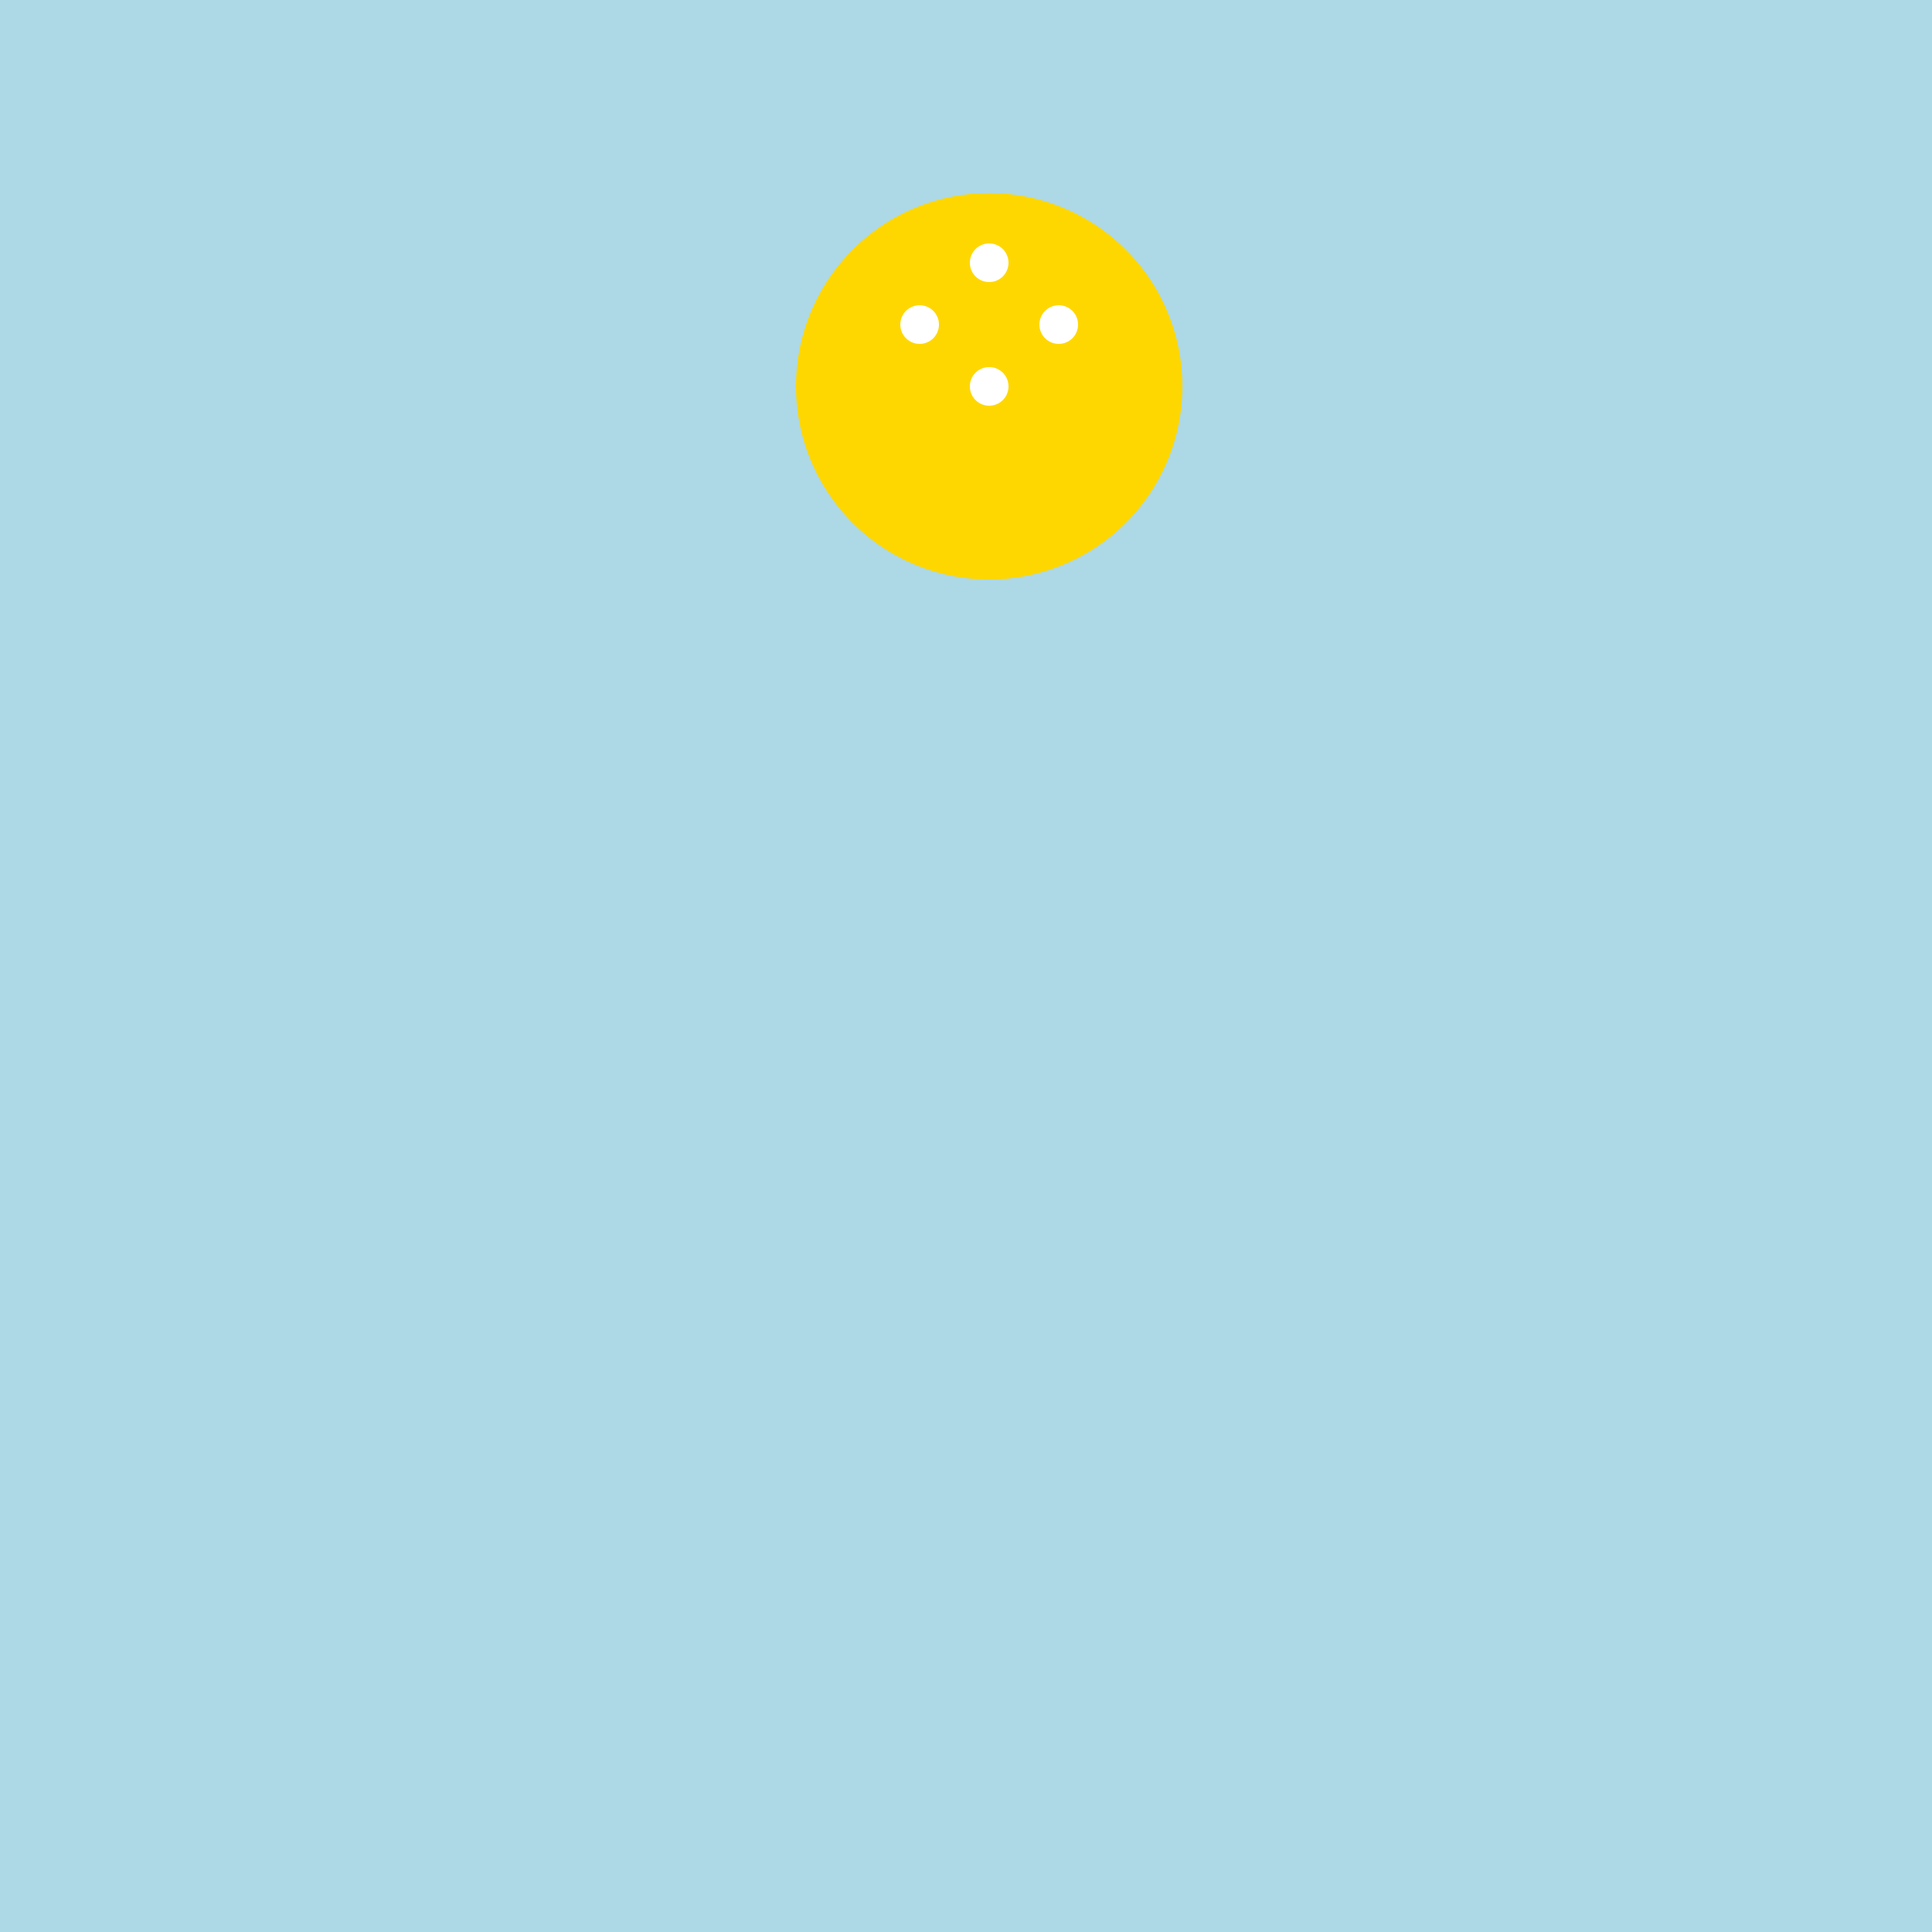<!--

Generated by DrawGPT.
Free, open source, AI generated images in SVG, PNG, and HTML Canvas format.
https://drawgpt.ai

Created: 2023-12-16T01:15:54.503Z
Link: https://drawgpt.ai/prompt/134283/

-->
<svg xmlns="http://www.w3.org/2000/svg" xmlns:xlink="http://www.w3.org/1999/xlink" width="500" height="500"><defs><linearGradient id="c2s_1" x1="112px" x2="400px" y1="100px" y2="400px" gradientUnits="userSpaceOnUse"/></defs><g><rect fill="lightblue" stroke="none" x="0" y="0" width="512" height="512"/><path fill="url(#c2s_1)" stroke="none" paint-order="stroke fill markers" d=" M 256 100 L 400 400 L 112 400 Z"/><path fill="gold" stroke="none" paint-order="stroke fill markers" d=" M 306 100 A 50 50 0 1 1 306 99.95"/><path fill="white" stroke="none" paint-order="stroke fill markers" d=" M 261 100 A 5 5 0 1 1 261 99.995"/><path fill="white" stroke="none" paint-order="stroke fill markers" d=" M 279 84 A 5 5 0 1 1 279 83.995"/><path fill="white" stroke="none" paint-order="stroke fill markers" d=" M 243 84 A 5 5 0 1 1 243 83.995"/><path fill="white" stroke="none" paint-order="stroke fill markers" d=" M 261 68 A 5 5 0 1 1 261 67.995"/></g></svg>